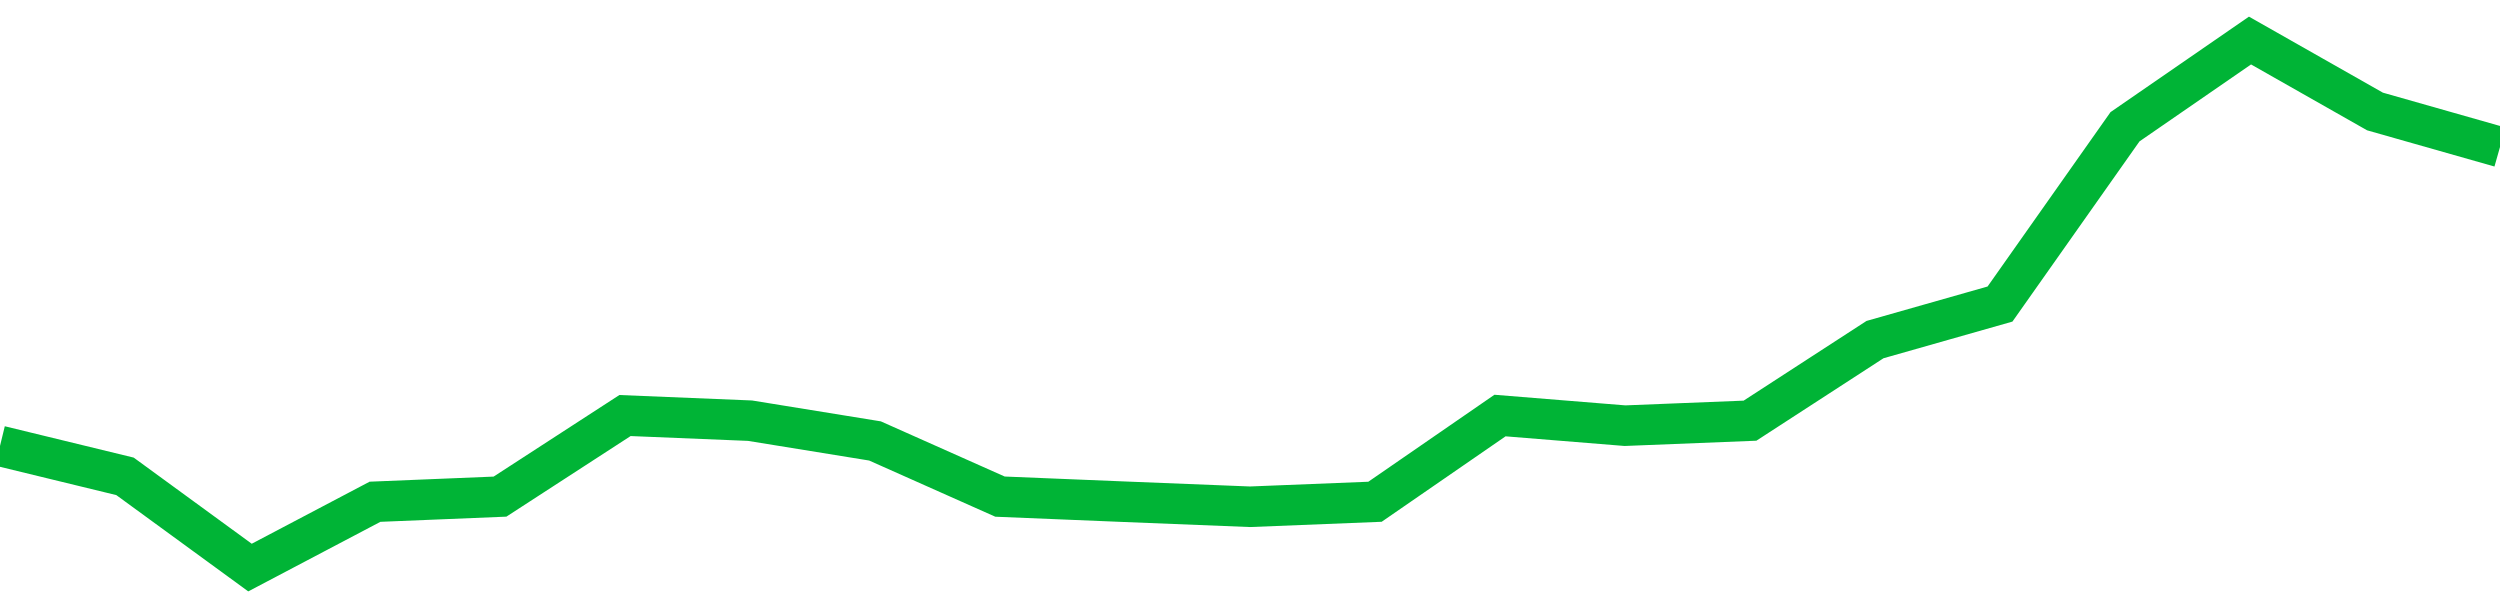<!-- Generated with https://github.com/jxxe/sparkline/ --><svg viewBox="0 0 185 45" class="sparkline" xmlns="http://www.w3.org/2000/svg"><path class="sparkline--fill" d="M 0 33 L 0 33 L 9.25 35.25 L 18.5 42 L 27.75 37.13 L 37 36.75 L 46.25 30.75 L 55.5 31.13 L 64.75 32.63 L 74 36.75 L 83.25 37.13 L 92.5 37.5 L 101.75 37.13 L 111 30.75 L 120.25 31.5 L 129.5 31.13 L 138.75 25.13 L 148 22.5 L 157.25 9.38 L 166.5 3 L 175.75 8.25 L 185 10.88 V 45 L 0 45 Z" stroke="none" fill="none" ></path><path class="sparkline--line" d="M 0 33 L 0 33 L 9.25 35.25 L 18.5 42 L 27.75 37.13 L 37 36.75 L 46.25 30.75 L 55.5 31.13 L 64.75 32.63 L 74 36.75 L 83.25 37.13 L 92.5 37.5 L 101.75 37.13 L 111 30.75 L 120.25 31.5 L 129.5 31.13 L 138.75 25.13 L 148 22.5 L 157.25 9.38 L 166.5 3 L 175.75 8.25 L 185 10.88" fill="none" stroke-width="3" stroke="#00B436" ></path></svg>